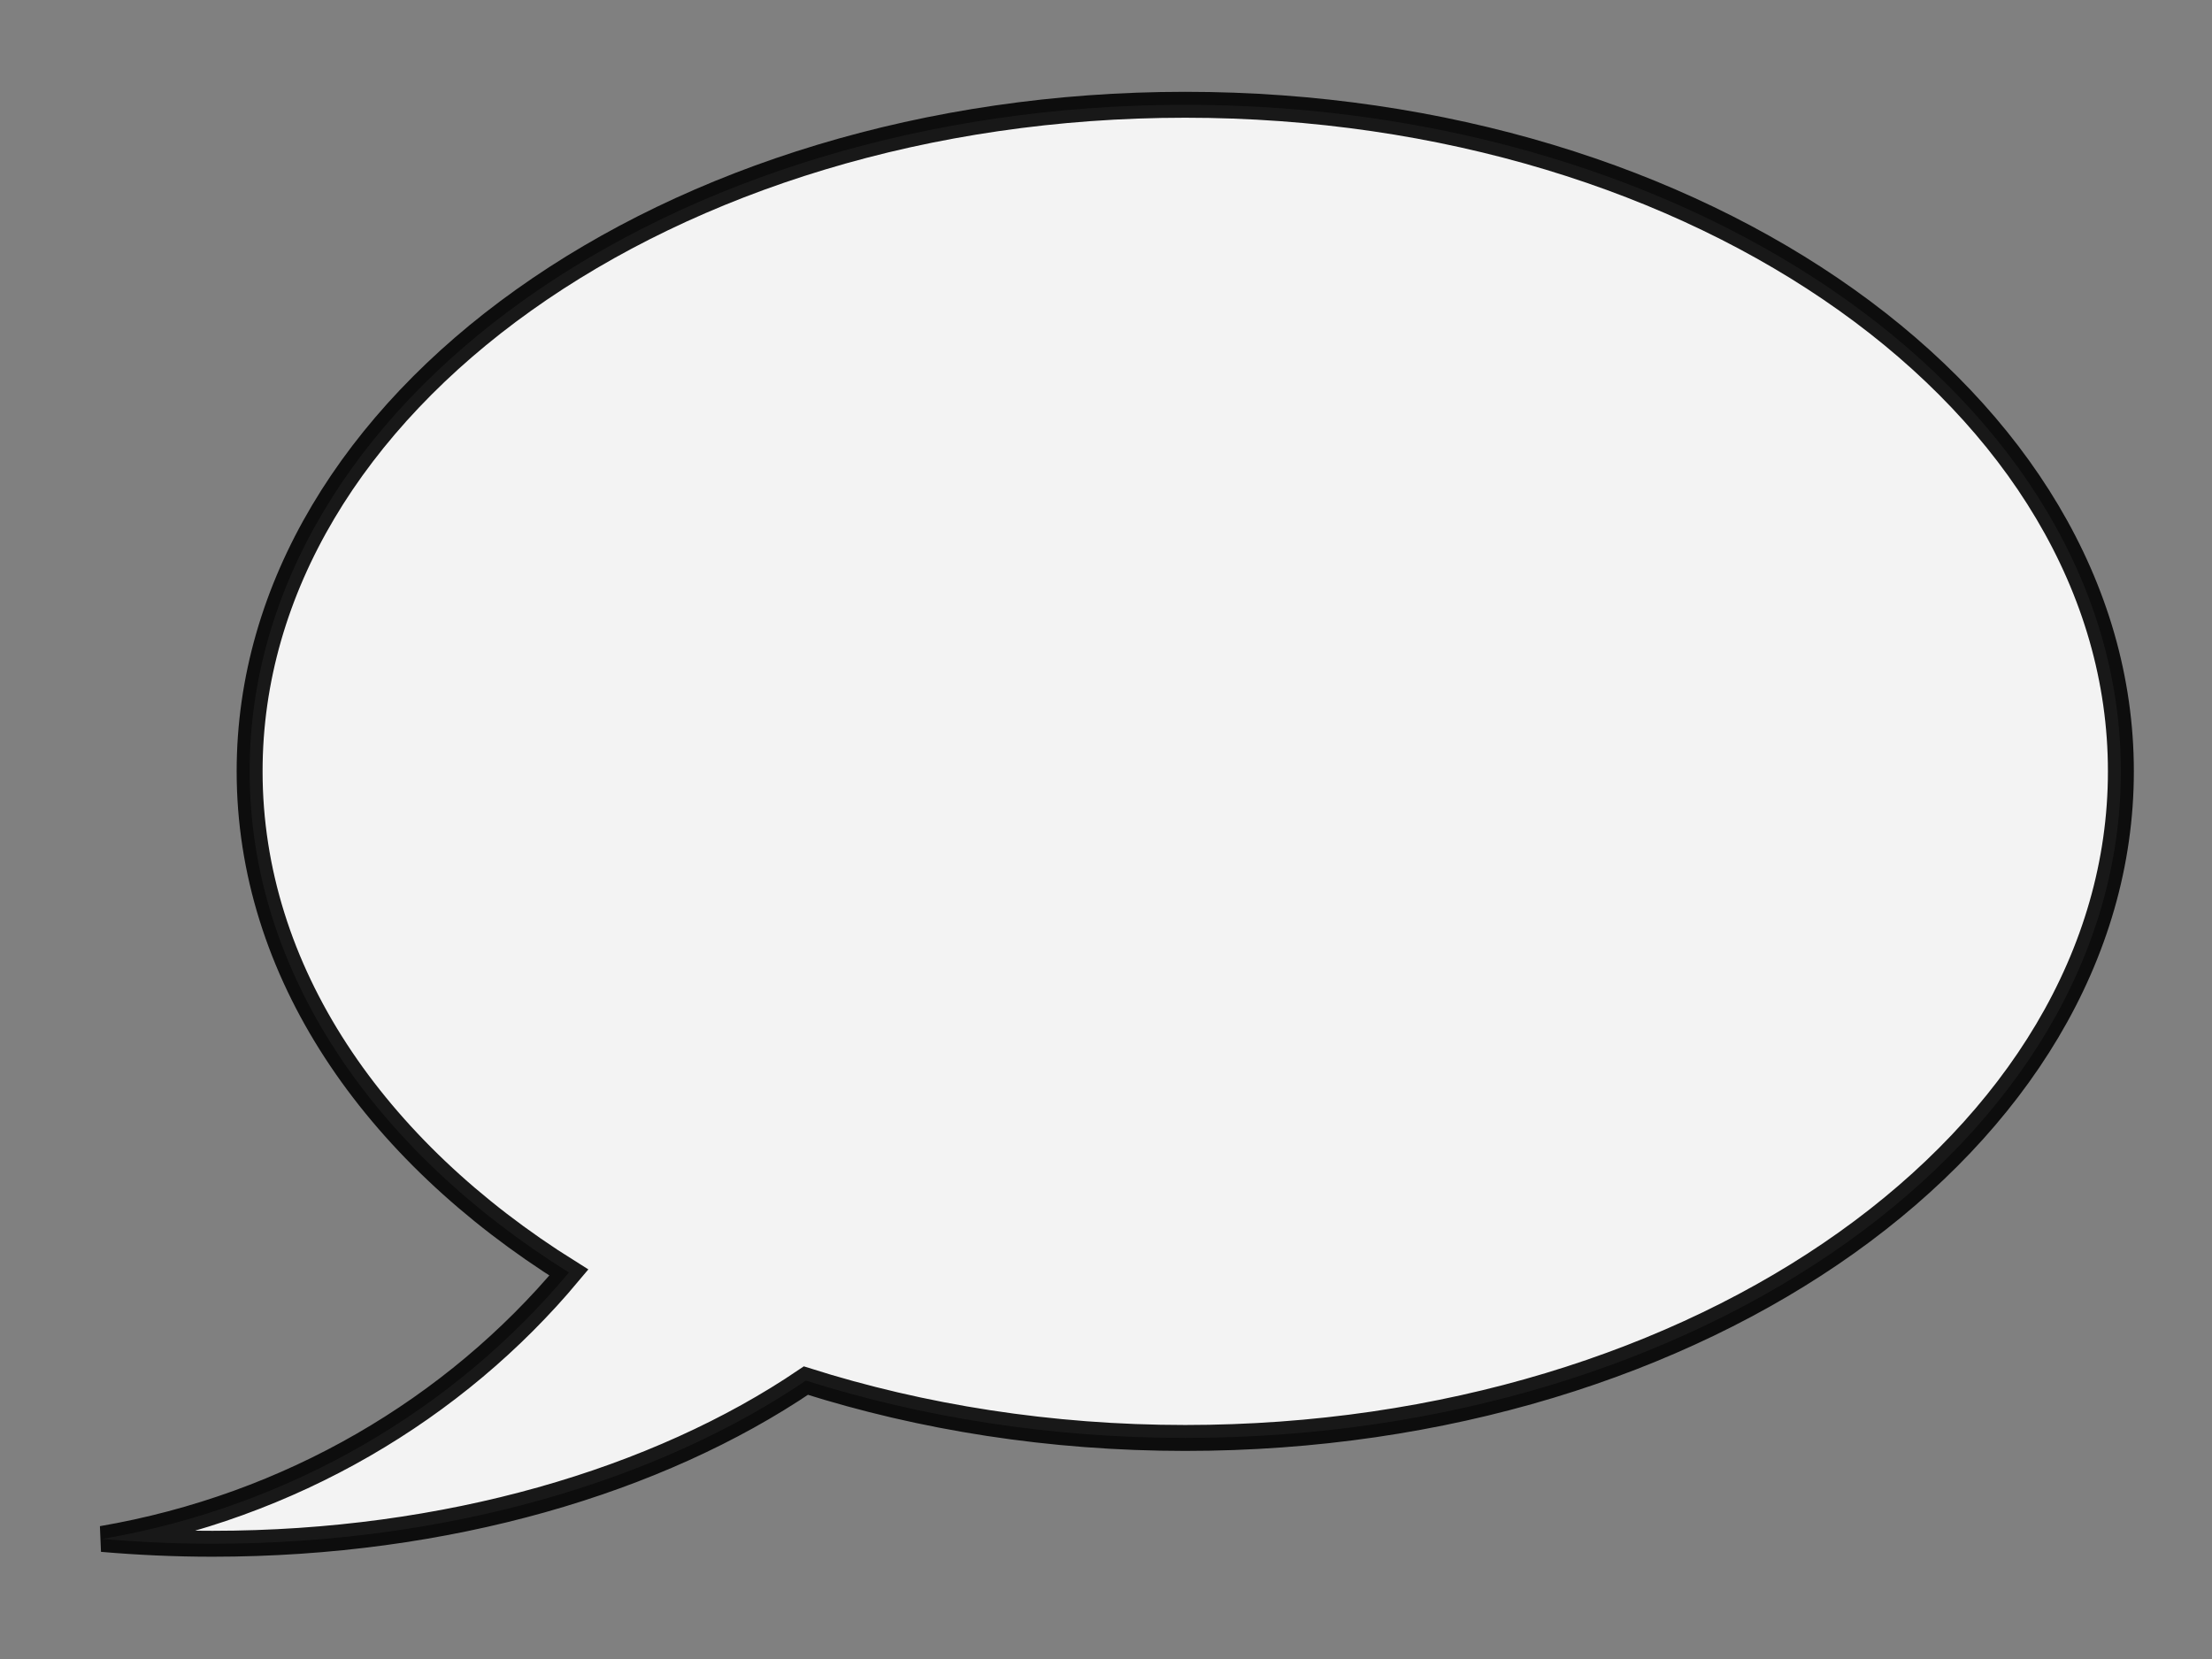 <?xml version="1.0"?><svg width="640" height="480" xmlns="http://www.w3.org/2000/svg">
 <rect width="100%" height="100%" fill="#808080" stroke="none"/>
 <title>hgfghfhgfh</title>
 <g>
  <title>Layer 1</title>
  <path d="m-674.025,-249.006c-22.16,0 -40,17.84 -40,40l0,239.584c0,22.16 17.84,40 40,40l126.836,0l-17.121,103.649l98.044,-103.649l299.584,0c22.16,0 40,-17.84 40,-40l0,-239.584c0,-22.16 -17.84,-40 -40,-40l-507.343,0z" id="path575" stroke="#000000" stroke-width="7.5" fill-rule="evenodd" fill-opacity="0.75" fill="none"/>
  <path d="m950.796,-384.721c0,-22.16 -17.84,-40 -40,-40l-628.267,0c-22.16,0 -40,17.84 -40,40l0,60.616l-103.649,-17.121l103.649,98.044l0,121.078c0,22.16 17.84,40 40,40l628.267,0c22.16,0 40,-17.84 40,-40l0,-262.617z" id="path576" stroke-width="7.5" stroke="#000000" fill-rule="evenodd" fill-opacity="0.75" fill="none"/>
  <path d="m-542.85,559.915c-18.796,0 -33.927,17.84 -33.927,40l0,76.188c-45.196,4.082 -83.523,-10.068 -108.726,-40.031c9.756,45.88 52.023,83.75 108.726,100.406l0,126.031c0,22.16 15.131,40 33.927,40l532.92,0c18.796,0 33.927,-17.84 33.927,-40l0,-262.594c0,-22.16 -15.131,-40 -33.927,-40l-532.92,0z" id="path587" stroke-width="7.5" stroke="#000000" fill-rule="evenodd" fill-opacity="0.75" fill="none"/>
  <path opacity="0.9" d="m342.92,30.314c-149.432,0 -270.697,86.392 -270.697,192.854c0,57.794 35.783,109.648 92.367,145.006c-33.104,39.613 -80.654,67.748 -135.047,77.088c10.458,0.901 21.116,1.396 31.963,1.396c67.774,-0 128.831,-18.177 171.663,-47.206c33.56,10.63 70.676,16.592 109.752,16.592c149.432,0 270.716,-86.415 270.716,-192.876c0,-106.461 -121.285,-192.854 -270.716,-192.854z" id="path595" stroke-width="7.5" stroke="#000000" fill-rule="evenodd" fill="#ffffff"/>
  <path d="m-533.281,263.968l111.626,-157.464l-111.626,8.18l82.757,-61.35l-115.475,-47.035l144.344,-14.315l-48.115,-102.249l86.606,67.485l32.718,-89.979l32.718,67.485l55.813,-89.979l42.341,73.62l67.361,-51.125l-1.925,63.395l71.21,-65.44l-32.718,106.339l100.079,28.63l-111.626,34.765l100.079,75.664l-119.324,4.09l30.793,89.979l-71.21,-63.395l-40.416,75.664l-40.416,-59.305l-51.964,73.62l-11.548,-71.574l-44.266,49.08l-7.698,-67.485l-150.118,122.699z" id="path583" stroke-width="7.5" stroke="black" fill-rule="evenodd" fill="#ffffff"/>
  <path d="m1577.249,1104.526l40.767,-91.398l-166.99,11.517l123.803,-86.374l-172.748,-66.22l215.935,-20.154l-71.978,-143.957l129.561,95.011l48.945,-126.682l48.945,95.011l83.495,-126.682l63.341,103.649l100.77,-71.978l-2.879,89.253l106.528,-92.132l-48.945,149.715l149.715,40.308l-166.99,48.945l149.715,106.528l-178.506,5.758l46.066,126.682l-106.528,-89.253l-60.462,106.528l-60.462,-83.495l-77.737,103.649l-17.275,-100.77l-66.22,69.099l-11.516,-95.012l-98.349,42.453z" id="path629" stroke-width="7.5" stroke="#000000" fill-rule="evenodd" fill="#ffff00"/>
 </g>
</svg>